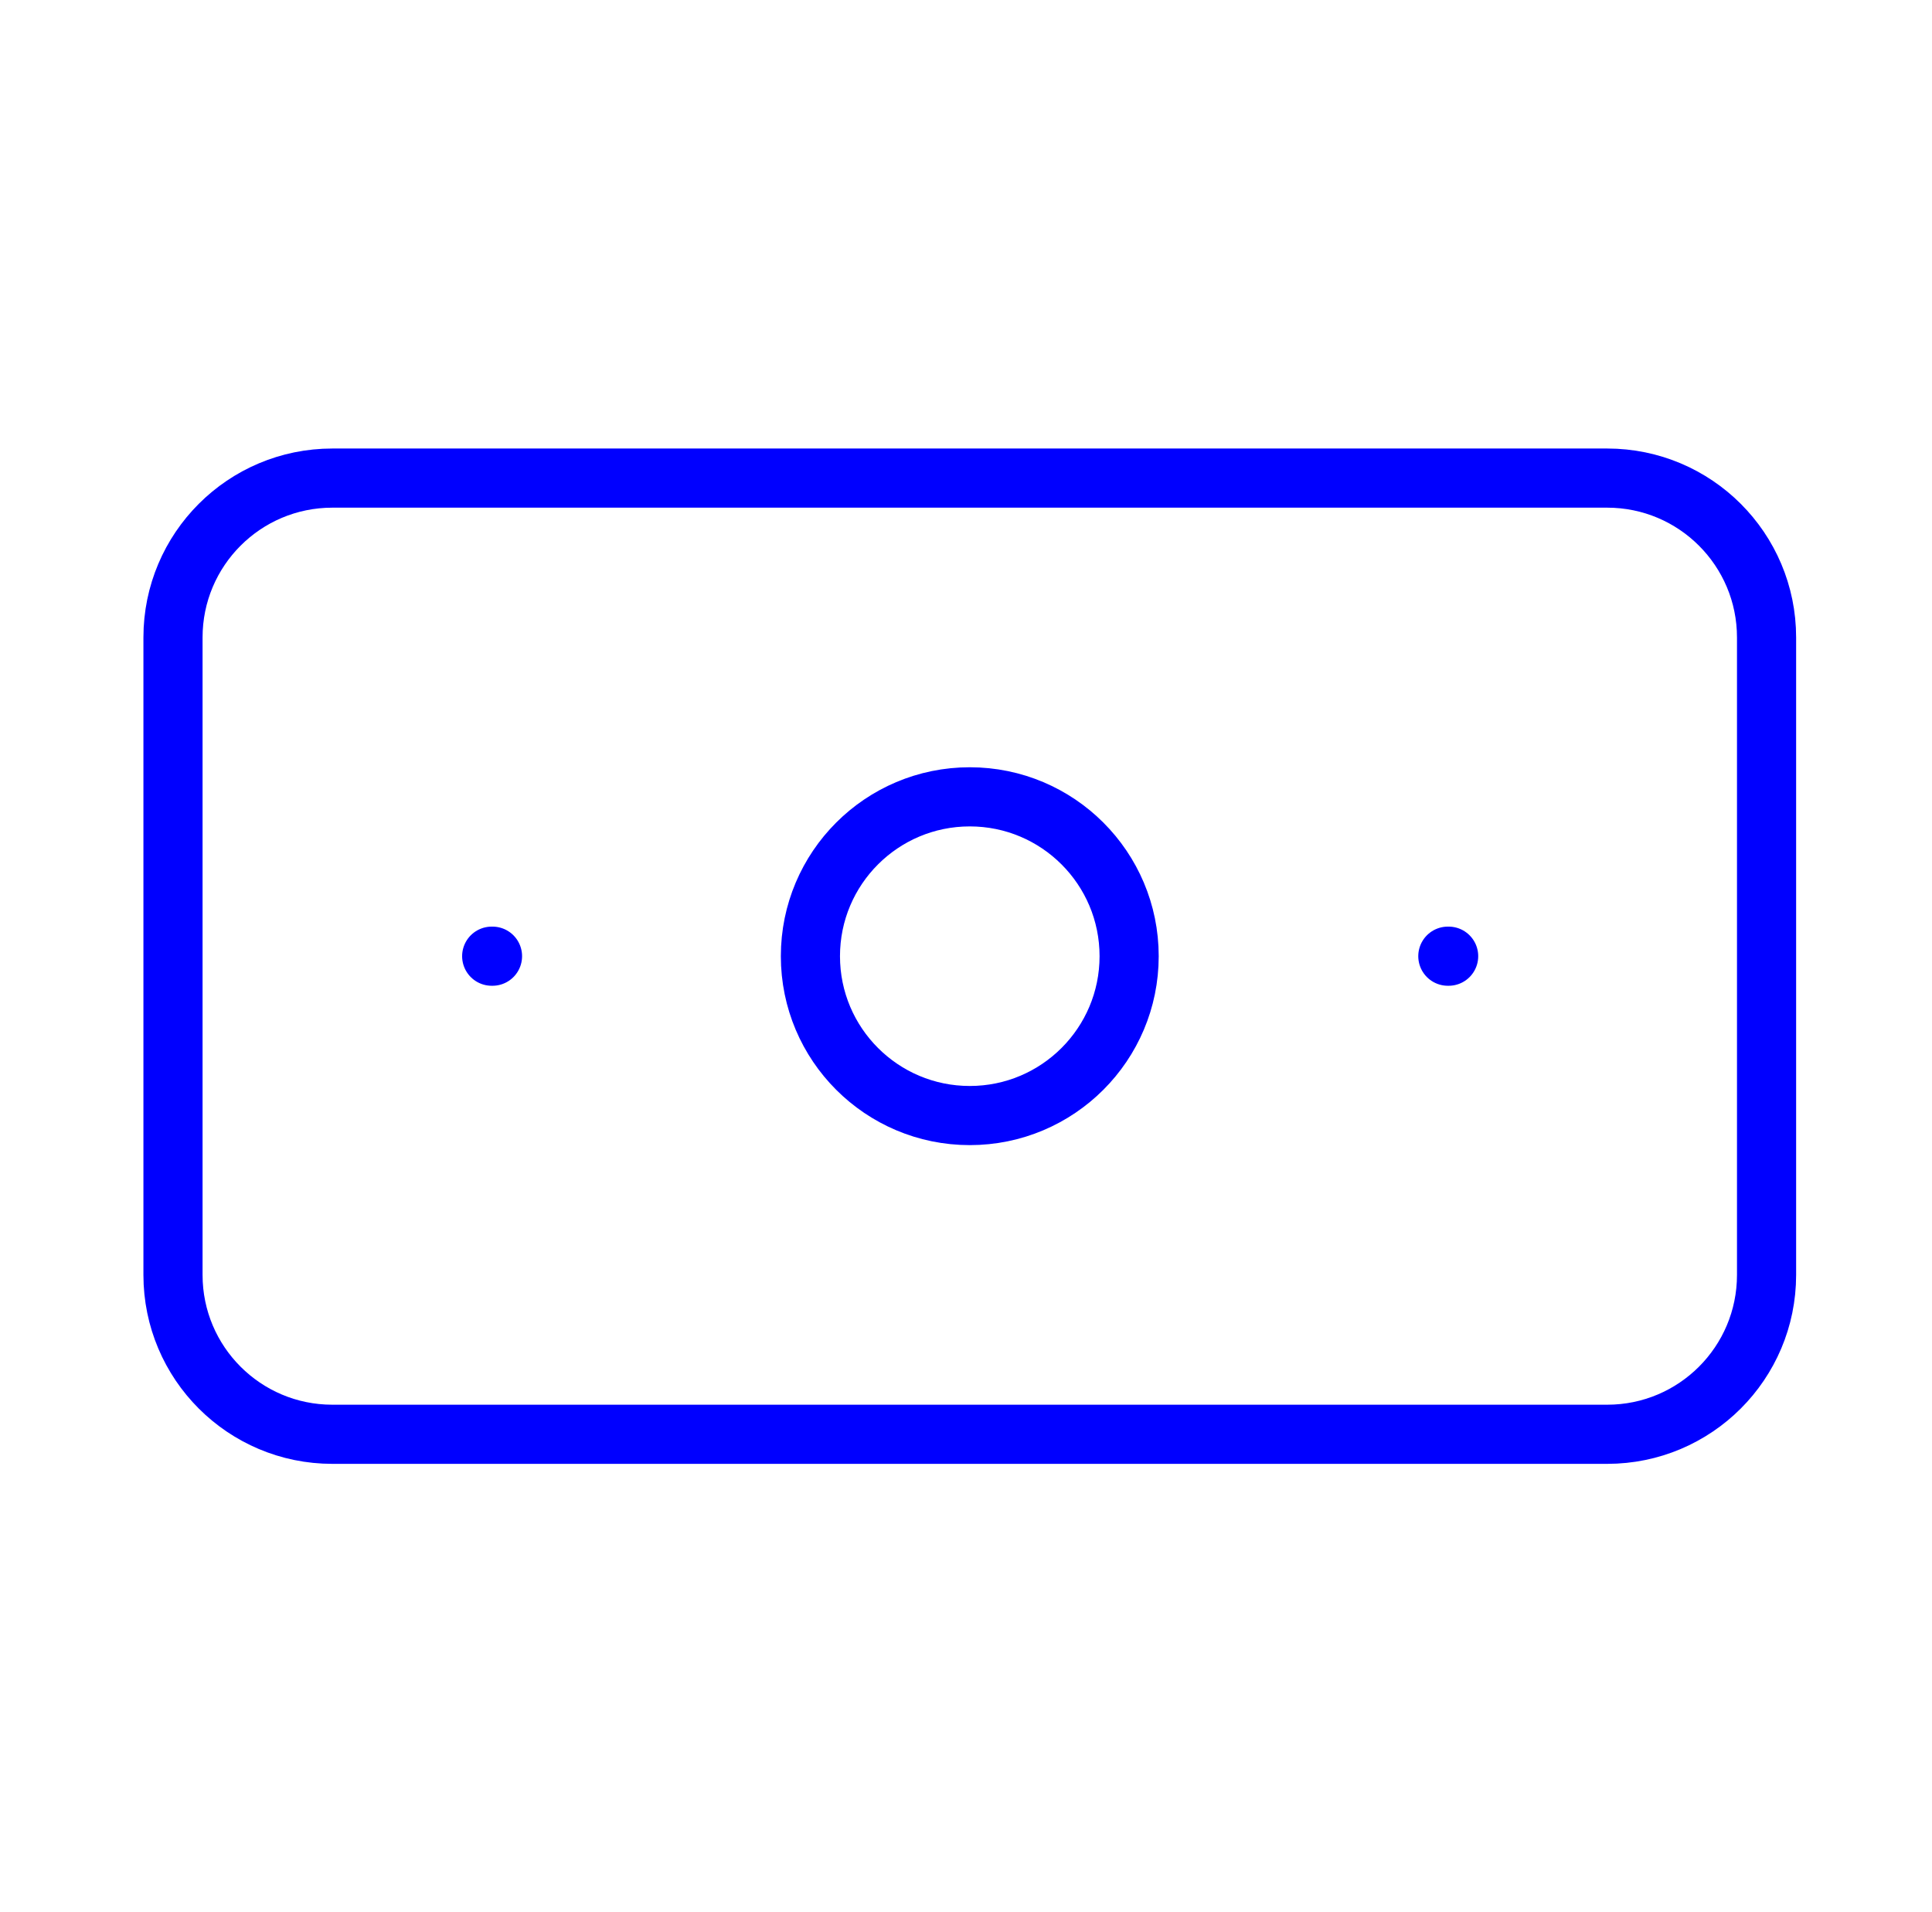 <svg xmlns="http://www.w3.org/2000/svg" width="98" height="97" viewBox="0 0 98 97" fill="none"><path d="M24.941 48.5H24.982M73.441 48.5H73.482M16.858 24.25H81.525C85.989 24.25 89.608 27.869 89.608 32.333V64.667C89.608 69.131 85.989 72.75 81.525 72.75H16.858C12.394 72.75 8.775 69.131 8.775 64.667V32.333C8.775 27.869 12.394 24.25 16.858 24.25ZM57.275 48.5C57.275 52.964 53.656 56.583 49.191 56.583C44.727 56.583 41.108 52.964 41.108 48.5C41.108 44.036 44.727 40.417 49.191 40.417C53.656 40.417 57.275 44.036 57.275 48.5Z" stroke="#0000FF" stroke-width="3" stroke-linecap="round" stroke-linejoin="round"></path></svg>